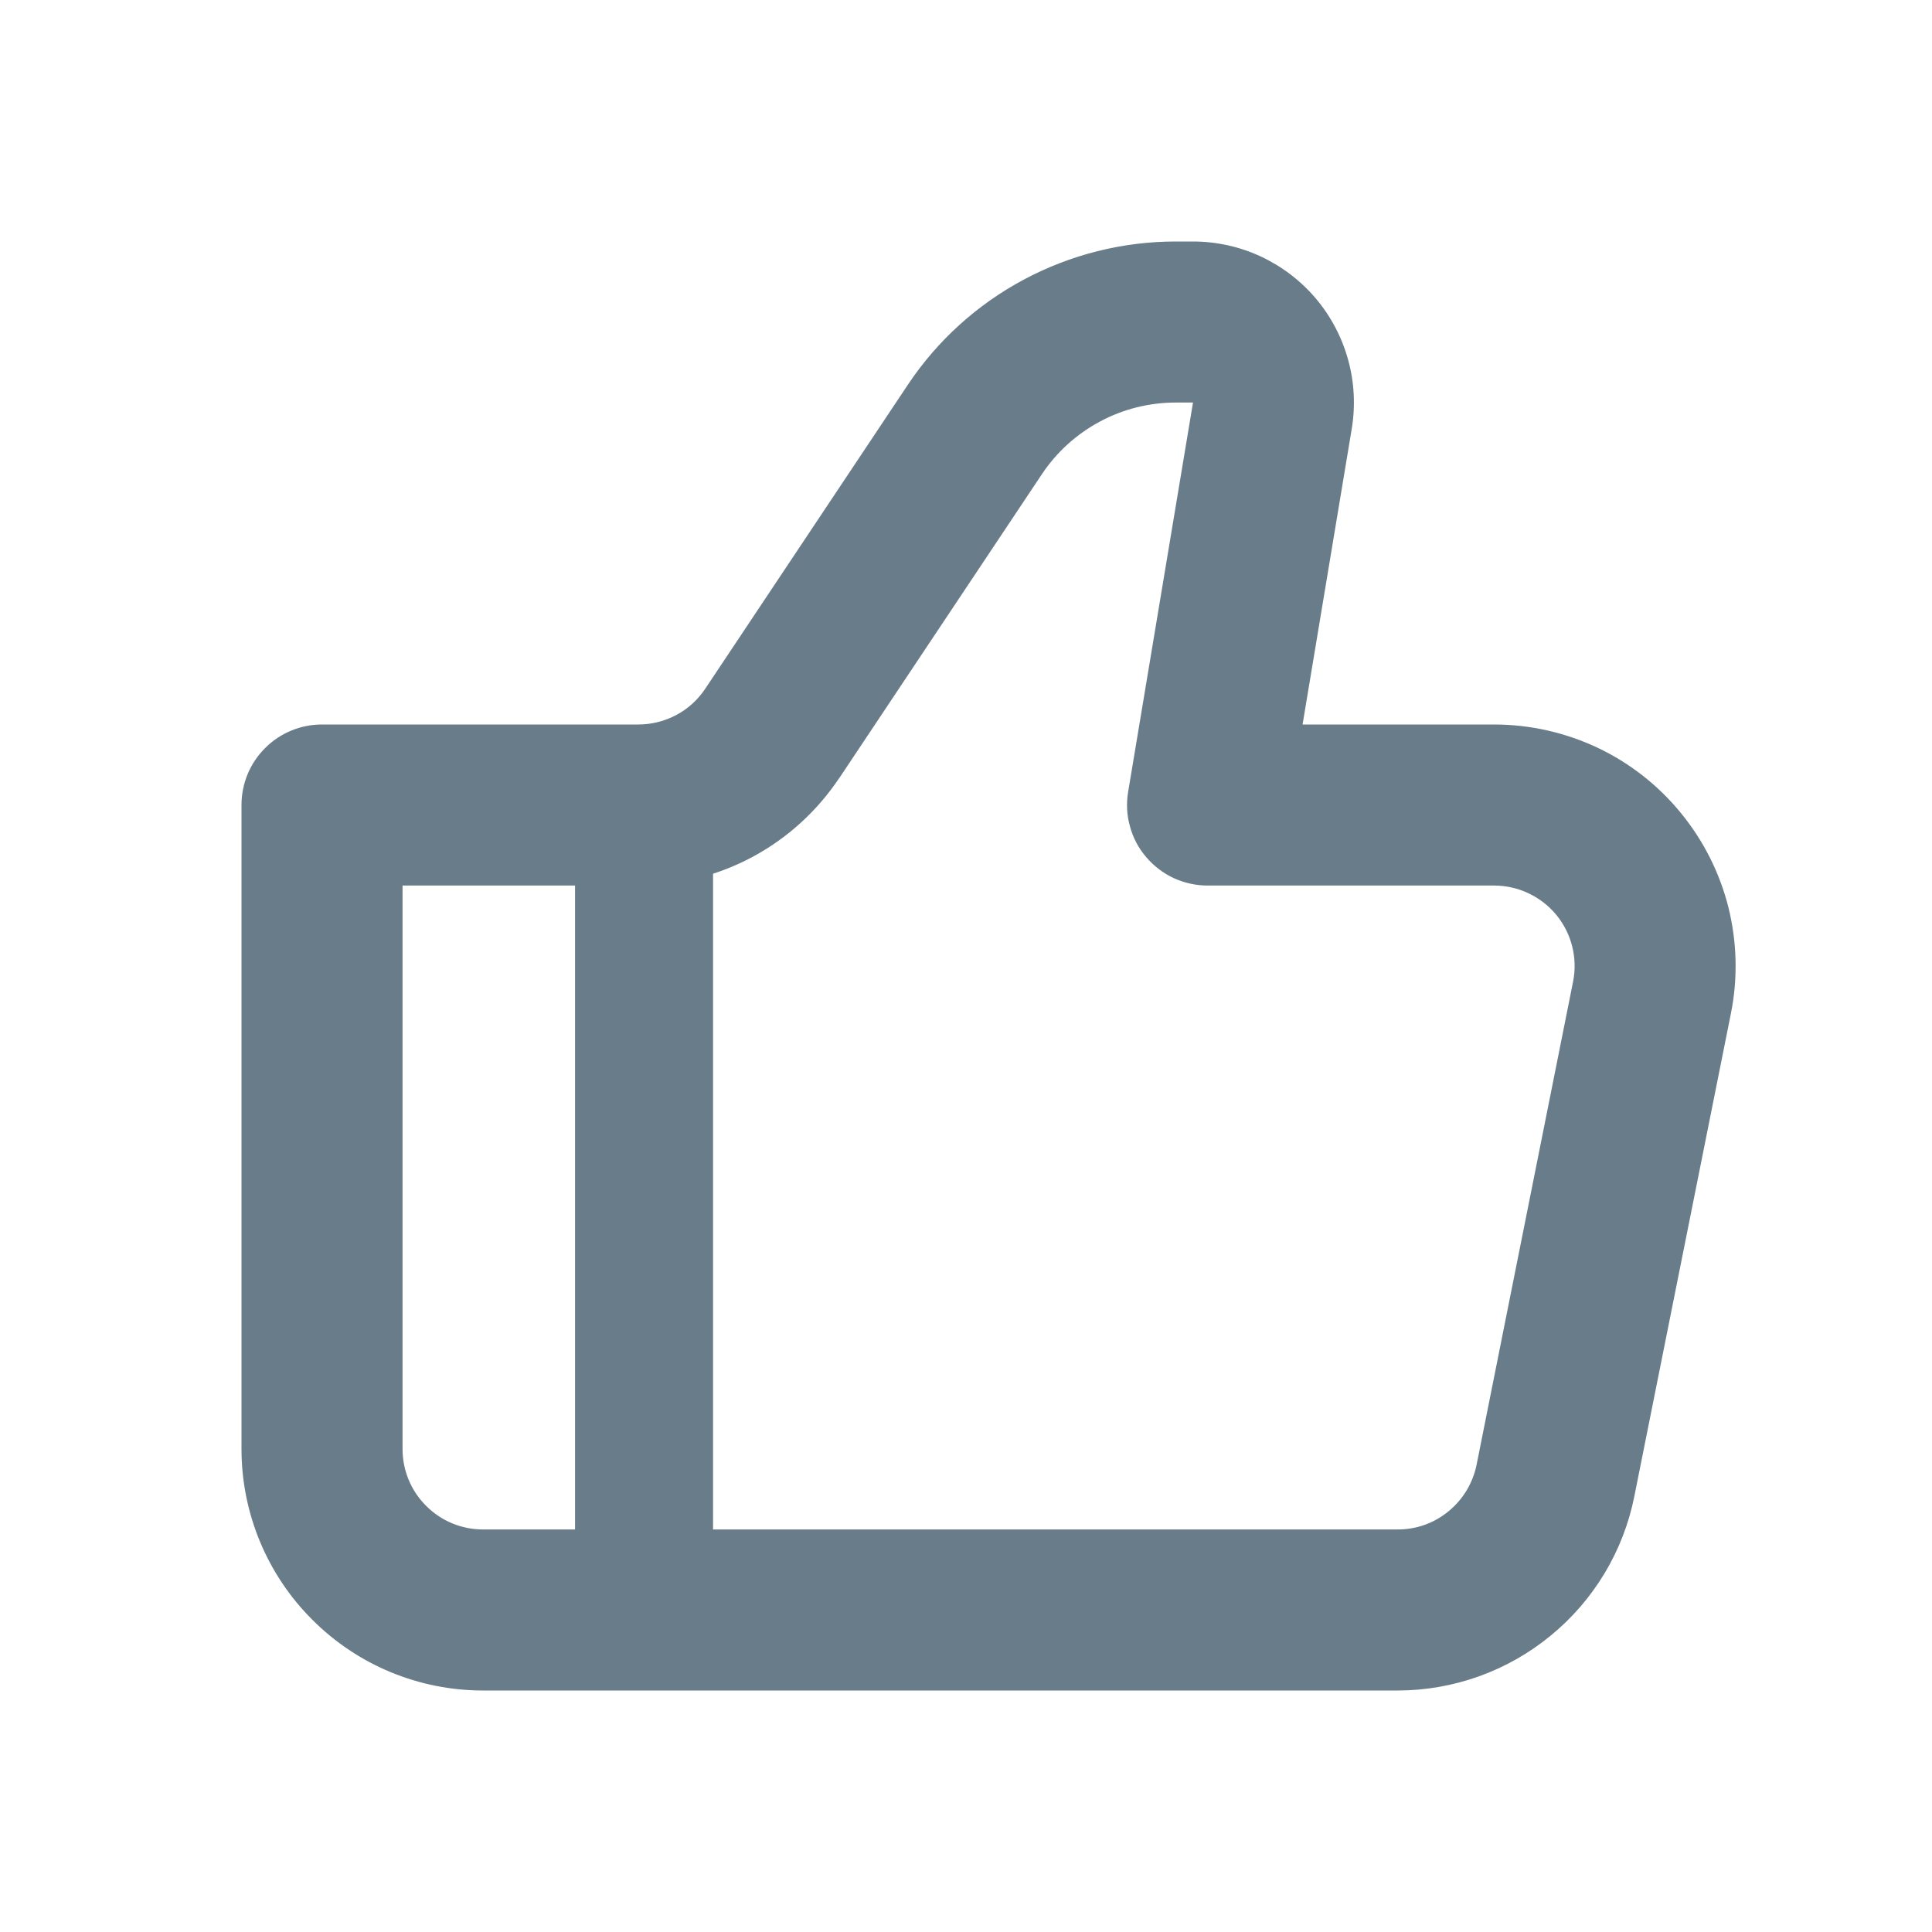 <svg xmlns="http://www.w3.org/2000/svg" width="14" height="14" fill="none" viewBox="0 0 14 14"><path fill="#697C89" d="M8.75 5.833L8.175 5.738C8.161 5.821 8.165 5.907 8.188 5.988C8.21 6.07 8.25 6.146 8.305 6.21C8.36 6.275 8.428 6.327 8.505 6.363C8.582 6.398 8.665 6.417 8.75 6.417V5.833ZM2.333 5.833V5.25C2.179 5.25 2.03 5.311 1.921 5.421C1.811 5.53 1.75 5.679 1.75 5.833H2.333ZM3.5 12.25H10.127V11.083H3.5V12.25ZM10.827 5.25H8.75V6.417H10.827V5.25ZM9.326 5.929L9.795 3.109L8.645 2.917L8.175 5.738L9.326 5.929ZM8.645 1.75H8.52V2.917H8.645V1.75ZM6.578 2.789L5.111 4.99L6.082 5.638L7.55 3.436L6.578 2.789ZM4.626 5.25H2.333V6.417H4.626V5.25ZM1.75 5.833V10.5H2.917V5.833H1.75ZM11.843 10.843L12.543 7.343L11.399 7.114L10.7 10.614L11.843 10.843ZM5.111 4.99C5.058 5.07 4.986 5.136 4.901 5.181C4.816 5.226 4.722 5.25 4.626 5.25V6.417C4.914 6.417 5.198 6.346 5.452 6.21C5.706 6.074 5.922 5.877 6.082 5.637L5.111 4.99V4.99ZM9.795 3.109C9.823 2.941 9.814 2.77 9.769 2.607C9.724 2.444 9.644 2.292 9.535 2.163C9.425 2.033 9.289 1.93 9.135 1.858C8.982 1.787 8.814 1.75 8.645 1.75V2.917L9.795 3.109ZM10.827 6.417C10.913 6.417 10.998 6.436 11.076 6.473C11.154 6.51 11.223 6.563 11.278 6.63C11.333 6.697 11.372 6.775 11.393 6.859C11.414 6.942 11.416 7.03 11.399 7.114L12.543 7.343C12.594 7.089 12.587 6.827 12.525 6.576C12.462 6.325 12.344 6.091 12.18 5.891C12.016 5.69 11.81 5.529 11.576 5.418C11.342 5.308 11.086 5.25 10.827 5.25V6.417H10.827ZM10.127 12.25C10.531 12.25 10.923 12.11 11.236 11.853C11.549 11.597 11.764 11.24 11.843 10.843L10.7 10.614C10.673 10.747 10.601 10.866 10.497 10.951C10.393 11.037 10.262 11.084 10.127 11.083V12.25ZM8.52 1.75C8.136 1.75 7.758 1.845 7.419 2.026C7.08 2.207 6.791 2.469 6.578 2.789L7.55 3.436C7.656 3.277 7.8 3.146 7.97 3.055C8.139 2.964 8.328 2.917 8.52 2.917V1.75ZM3.5 11.083C3.345 11.083 3.197 11.022 3.088 10.912C2.978 10.803 2.917 10.655 2.917 10.5H1.75C1.75 10.964 1.934 11.409 2.263 11.737C2.591 12.066 3.036 12.25 3.5 12.25V11.083Z"/><path stroke="#697C89" d="M4.667 5.833V11.667"/></svg>